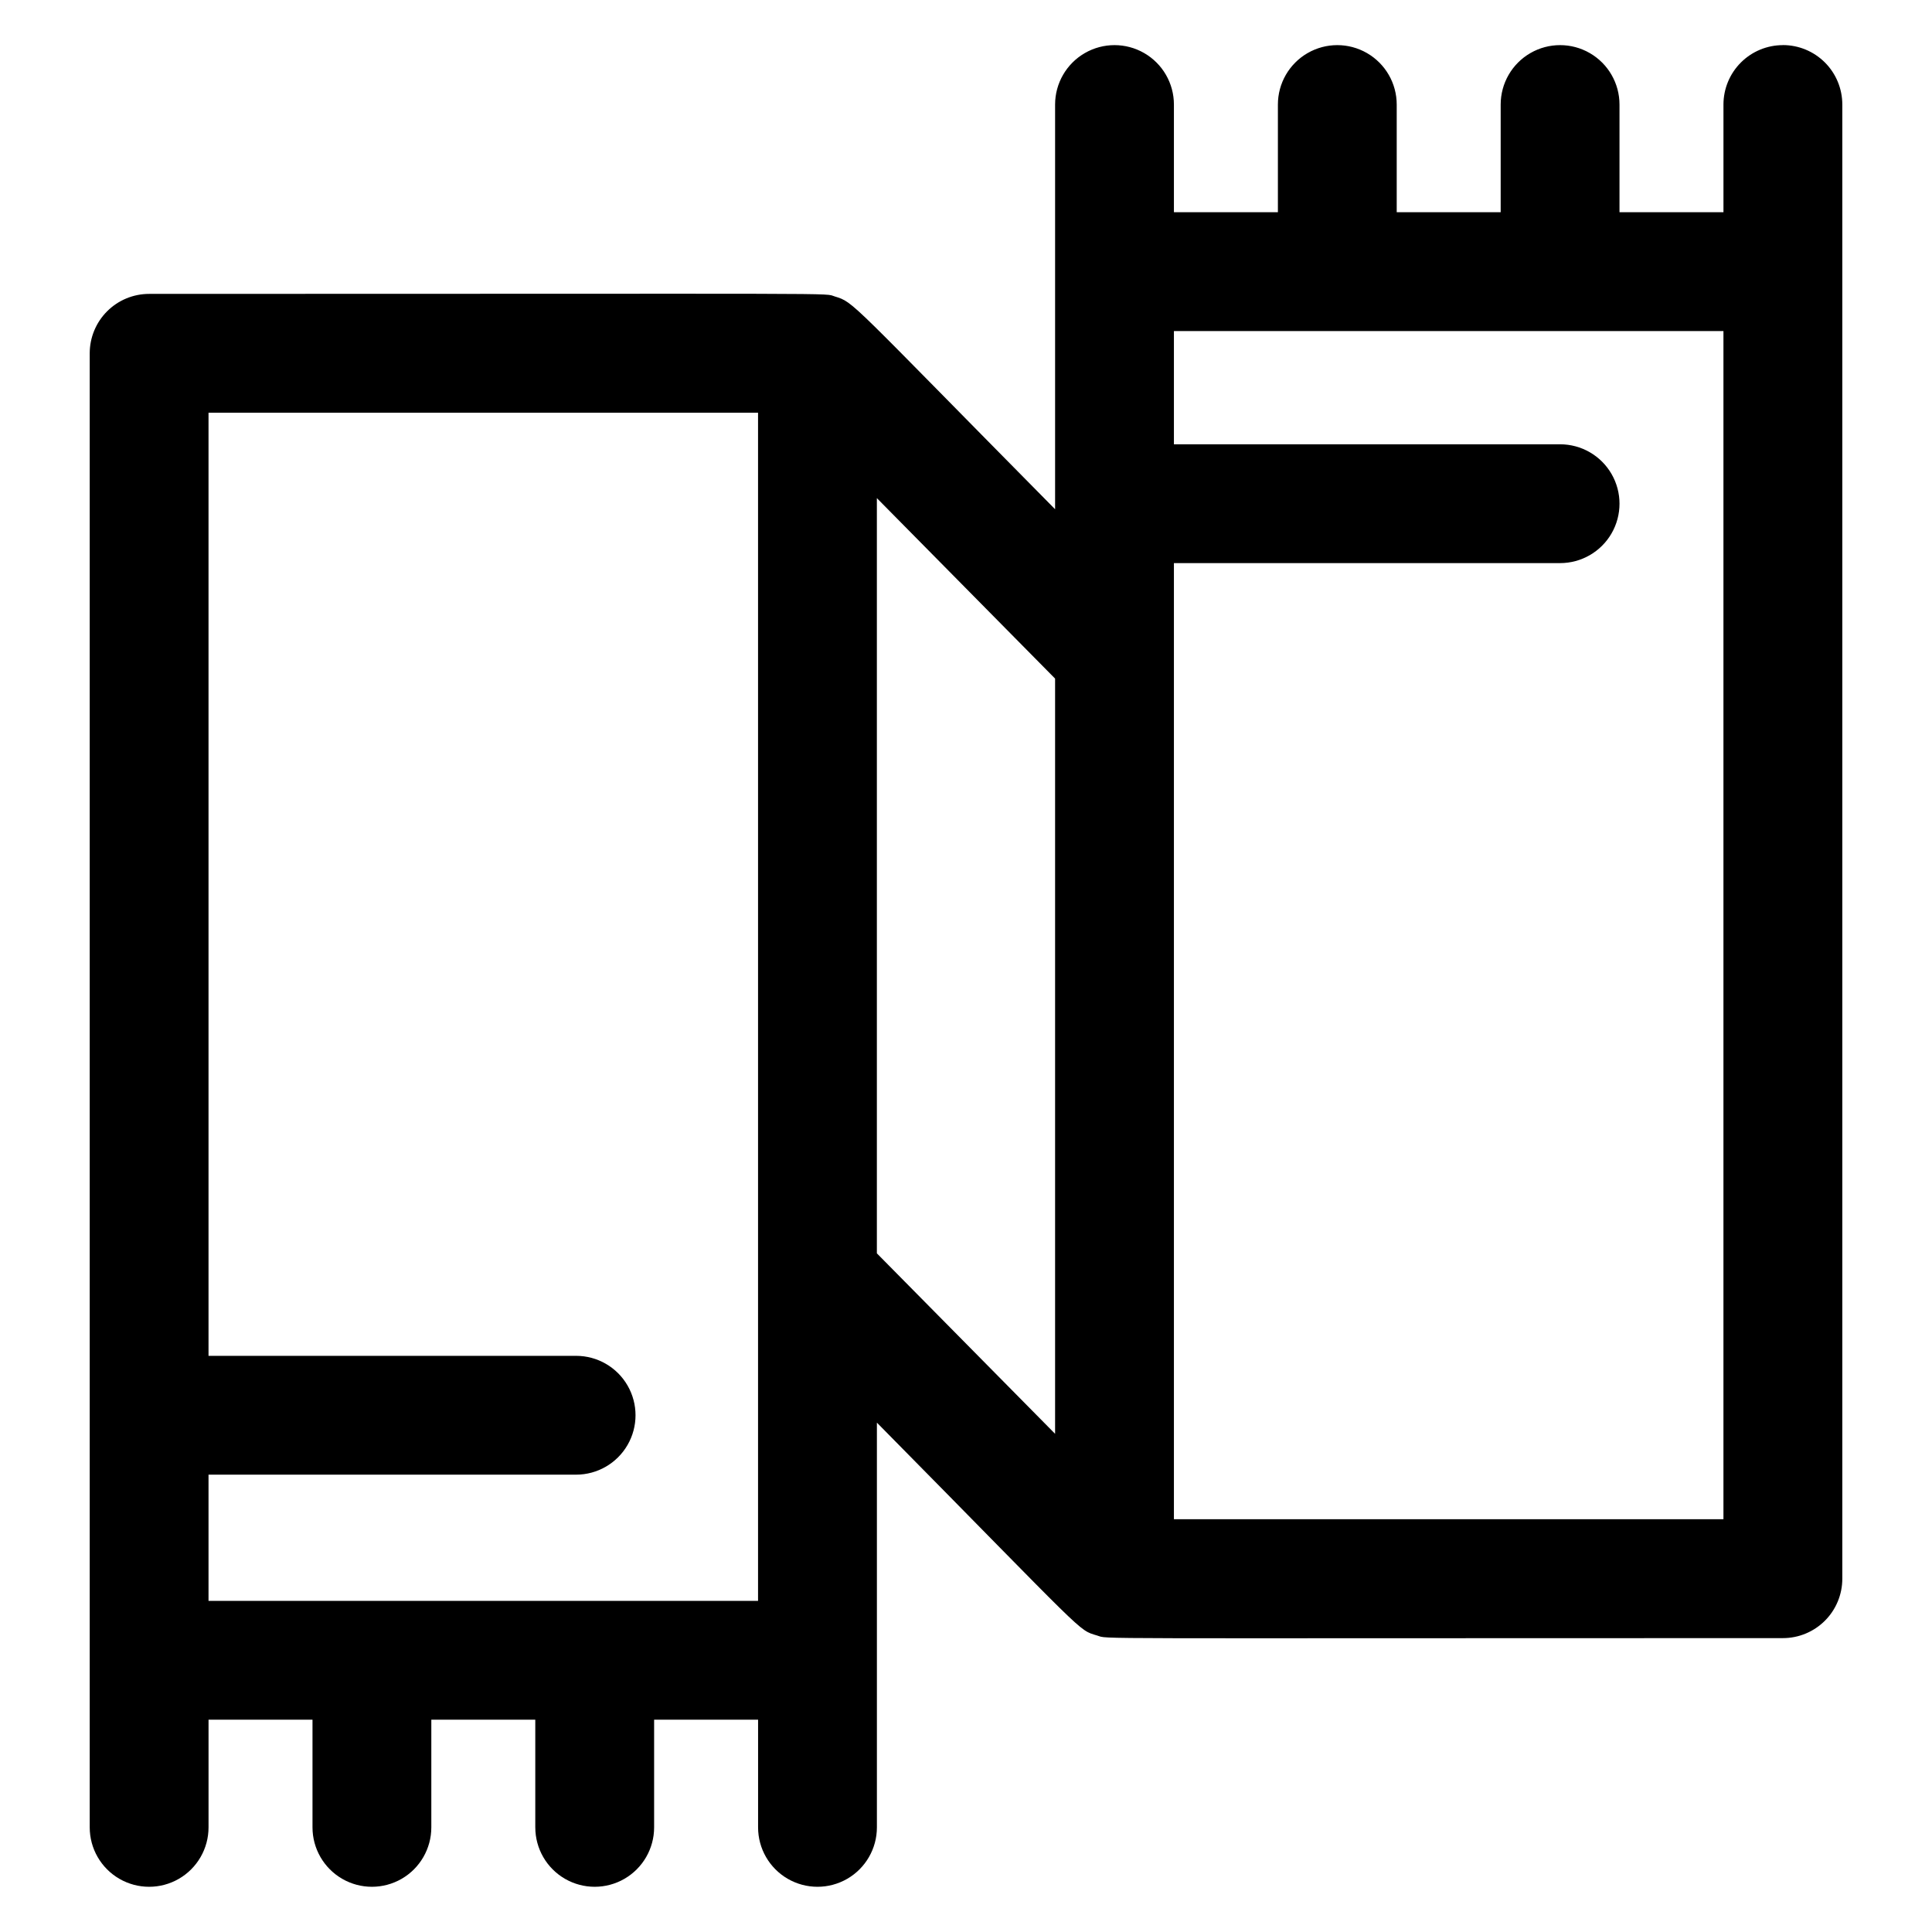 <?xml version="1.0" encoding="UTF-8"?>
<!-- Uploaded to: SVG Find, www.svgrepo.com, Generator: SVG Find Mixer Tools -->
<svg fill="#000000" width="800px" height="800px" version="1.1" viewBox="144 144 512 512" xmlns="http://www.w3.org/2000/svg">
 <path d="m616.48 155.96c-4.176 0-8.18 1.66-11.133 4.613s-4.613 6.957-4.613 11.133v28.535h-27.551v-28.535c0-5.625-3-10.824-7.871-13.637s-10.875-2.812-15.746 0-7.871 8.012-7.871 13.637v28.535h-27.551v-28.535c0-5.625-3.004-10.824-7.875-13.637-4.871-2.812-10.871-2.812-15.742 0s-7.871 8.012-7.871 13.637v28.535h-27.555v-28.535c0-5.625-3-10.824-7.871-13.637-4.871-2.812-10.871-2.812-15.742 0-4.871 2.812-7.875 8.012-7.875 13.637v107.25c-54.887-55.535-53.223-54.809-58.359-56.383-3.305-0.984 9.211-0.688-181.73-0.688-4.176 0-8.184 1.656-11.133 4.609-2.953 2.953-4.613 6.957-4.613 11.133v390.65c0 5.621 3 10.82 7.871 13.633 4.871 2.812 10.875 2.812 15.746 0s7.871-8.012 7.871-13.633v-28.539h27.551v28.539c0 5.621 3.004 10.82 7.875 13.633s10.871 2.812 15.742 0c4.871-2.812 7.871-8.012 7.871-13.633v-28.539h27.551v28.535l0.004 0.004c0 5.621 3 10.82 7.871 13.633 4.871 2.812 10.871 2.812 15.742 0s7.875-8.012 7.875-13.633v-28.539h27.551v28.539c0 5.621 3 10.82 7.871 13.633s10.875 2.812 15.746 0c4.871-2.812 7.871-8.012 7.871-13.633v-107.26c56.336 57.07 53.137 54.828 58.391 56.422 3.297 0.984-8.246 0.68 181.71 0.68 4.176 0 8.18-1.66 11.133-4.613 2.953-2.949 4.609-6.957 4.609-11.133v-390.68c0-4.176-1.656-8.18-4.609-11.133s-6.957-4.613-11.133-4.613zm-417.22 378.84h97.418c5.625 0 10.82-3.004 13.633-7.875s2.812-10.871 0-15.742-8.008-7.871-13.633-7.871h-97.418v-249.94h145.63v314.88h-145.63zm177.12-258.79 47.23 47.824v200.14l-47.23-47.824zm224.35 270.6h-145.63v-253.38h102.34c5.625 0 10.824-3 13.637-7.871 2.812-4.871 2.812-10.875 0-15.746-2.812-4.871-8.012-7.871-13.637-7.871h-102.34v-30.012h145.63z"/>
</svg>